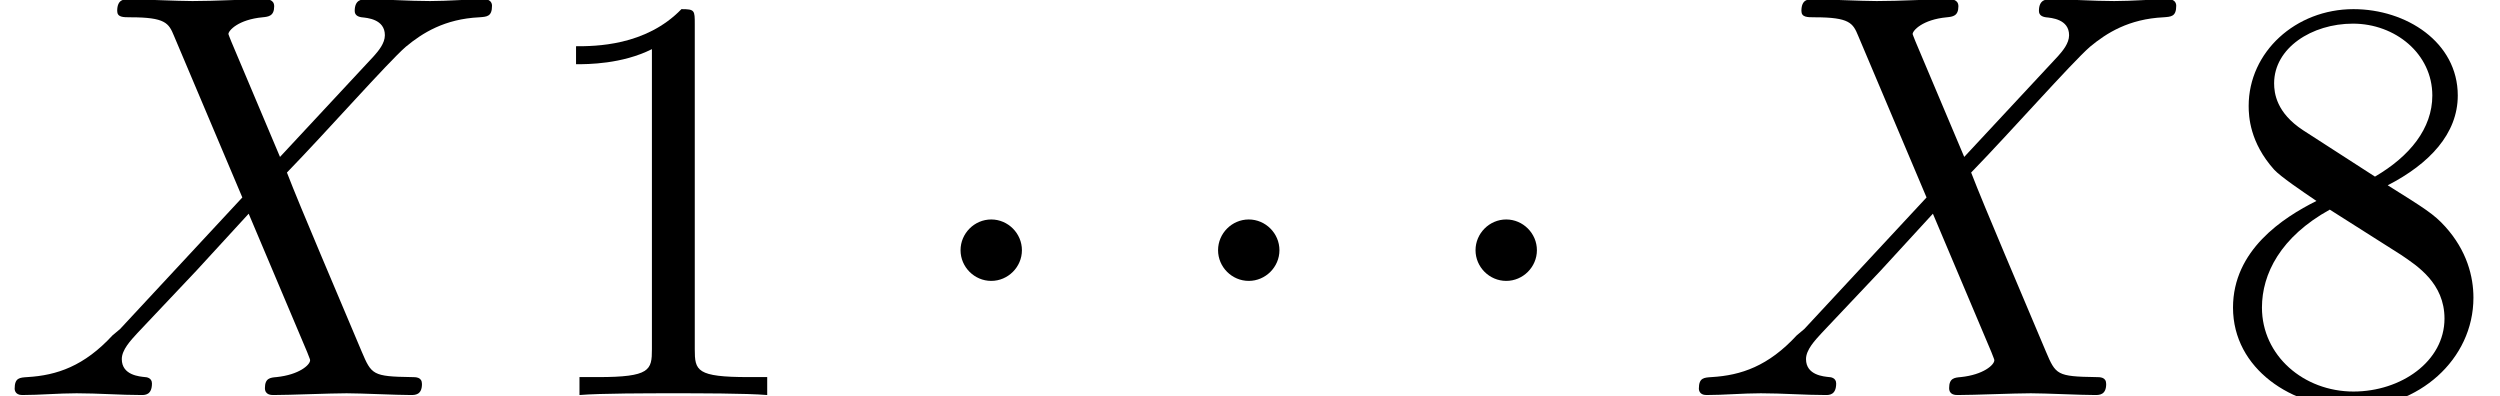 <?xml version='1.0' encoding='ISO-8859-1'?>
<!DOCTYPE svg PUBLIC "-//W3C//DTD SVG 1.1//EN" "http://www.w3.org/Graphics/SVG/1.1/DTD/svg11.dtd">
<!-- This file was generated by dvisvgm 1.2.2 (x86_64-unknown-linux-gnu) -->
<!-- Tue Dec 17 13:07:24 2013 -->
<svg height='7.455pt' version='1.1' viewBox='70.735 61.288 47.06 7.455' width='47.06pt' xmlns='http://www.w3.org/2000/svg' xmlns:xlink='http://www.w3.org/1999/xlink'>
<defs>
<path d='M5.311 -4.5L4.391 -6.679C4.358 -6.767 4.336 -6.811 4.336 -6.822C4.336 -6.888 4.522 -7.096 4.982 -7.139C5.092 -7.15 5.201 -7.161 5.201 -7.347C5.201 -7.479 5.07 -7.479 5.037 -7.479C4.588 -7.479 4.117 -7.446 3.657 -7.446C3.384 -7.446 2.705 -7.479 2.431 -7.479C2.365 -7.479 2.234 -7.479 2.234 -7.26C2.234 -7.139 2.343 -7.139 2.486 -7.139C3.143 -7.139 3.208 -7.03 3.307 -6.789L4.599 -3.734L2.289 -1.248L2.146 -1.128C1.61 -0.547 1.095 -0.372 0.537 -0.339C0.394 -0.329 0.296 -0.329 0.296 -0.12C0.296 -0.11 0.296 0 0.438 0C0.766 0 1.128 -0.033 1.467 -0.033C1.872 -0.033 2.3 0 2.694 0C2.759 0 2.891 0 2.891 -0.219C2.891 -0.329 2.781 -0.339 2.759 -0.339C2.661 -0.35 2.321 -0.372 2.321 -0.679C2.321 -0.854 2.486 -1.029 2.617 -1.172L3.734 -2.354L4.719 -3.427L5.825 -0.81C5.869 -0.69 5.88 -0.679 5.88 -0.657C5.88 -0.569 5.672 -0.383 5.245 -0.339C5.125 -0.329 5.026 -0.318 5.026 -0.131C5.026 0 5.146 0 5.19 0C5.497 0 6.263 -0.033 6.57 -0.033C6.844 -0.033 7.512 0 7.785 0C7.862 0 7.994 0 7.994 -0.208C7.994 -0.339 7.884 -0.339 7.796 -0.339C7.063 -0.35 7.041 -0.383 6.855 -0.821C6.428 -1.84 5.694 -3.548 5.442 -4.205C6.187 -4.971 7.337 -6.274 7.687 -6.581C8.004 -6.844 8.421 -7.107 9.078 -7.139C9.22 -7.15 9.318 -7.15 9.318 -7.358C9.318 -7.369 9.318 -7.479 9.176 -7.479C8.848 -7.479 8.486 -7.446 8.147 -7.446C7.742 -7.446 7.326 -7.479 6.931 -7.479C6.866 -7.479 6.723 -7.479 6.723 -7.26C6.723 -7.183 6.778 -7.15 6.855 -7.139C6.953 -7.128 7.293 -7.107 7.293 -6.8C7.293 -6.647 7.172 -6.504 7.085 -6.406L5.311 -4.5Z' id='g0-88'/>
<path d='M3.219 -7.008C3.219 -7.271 3.219 -7.293 2.967 -7.293C2.289 -6.592 1.325 -6.592 0.975 -6.592V-6.252C1.194 -6.252 1.84 -6.252 2.409 -6.537V-0.865C2.409 -0.471 2.376 -0.339 1.391 -0.339H1.04V0C1.423 -0.033 2.376 -0.033 2.814 -0.033S4.205 -0.033 4.588 0V-0.339H4.238C3.252 -0.339 3.219 -0.46 3.219 -0.865V-7.008Z' id='g1-49'/>
<path d='M1.785 -5.004C1.281 -5.333 1.237 -5.705 1.237 -5.891C1.237 -6.559 1.949 -7.019 2.727 -7.019C3.526 -7.019 4.227 -6.45 4.227 -5.661C4.227 -5.037 3.8 -4.511 3.143 -4.128L1.785 -5.004ZM3.384 -3.964C4.172 -4.369 4.708 -4.938 4.708 -5.661C4.708 -6.669 3.734 -7.293 2.737 -7.293C1.643 -7.293 0.756 -6.482 0.756 -5.464C0.756 -5.267 0.777 -4.774 1.237 -4.26C1.358 -4.128 1.763 -3.854 2.037 -3.668C1.402 -3.351 0.46 -2.737 0.46 -1.653C0.46 -0.493 1.577 0.241 2.727 0.241C3.964 0.241 5.004 -0.668 5.004 -1.84C5.004 -2.234 4.884 -2.727 4.468 -3.186C4.26 -3.416 4.084 -3.526 3.384 -3.964ZM2.289 -3.504L3.635 -2.65C3.942 -2.442 4.457 -2.113 4.457 -1.445C4.457 -0.635 3.635 -0.066 2.737 -0.066C1.796 -0.066 1.007 -0.745 1.007 -1.653C1.007 -2.289 1.358 -2.989 2.289 -3.504Z' id='g1-56'/>
<path d='M2.102 -2.737C2.102 -3.055 1.84 -3.318 1.522 -3.318S0.942 -3.055 0.942 -2.737S1.204 -2.157 1.522 -2.157S2.102 -2.42 2.102 -2.737Z' id='g2-1'/>
</defs>
<g id='page1' transform='matrix(0.996 0 0 0.996 0 0)'>
<use x='71' xlink:href='#g0-88' y='69'/>
<use x='80.931' xlink:href='#g1-49' y='69'/>
<use x='88.231' xlink:href='#g2-1' y='69'/>
<use x='93.098' xlink:href='#g2-1' y='69'/>
<use x='97.964' xlink:href='#g2-1' y='69'/>
<use x='102.831' xlink:href='#g0-88' y='69'/>
<use x='112.762' xlink:href='#g1-56' y='69'/>
</g>
</svg>
<!--Rendered by QuickLaTeX.com-->